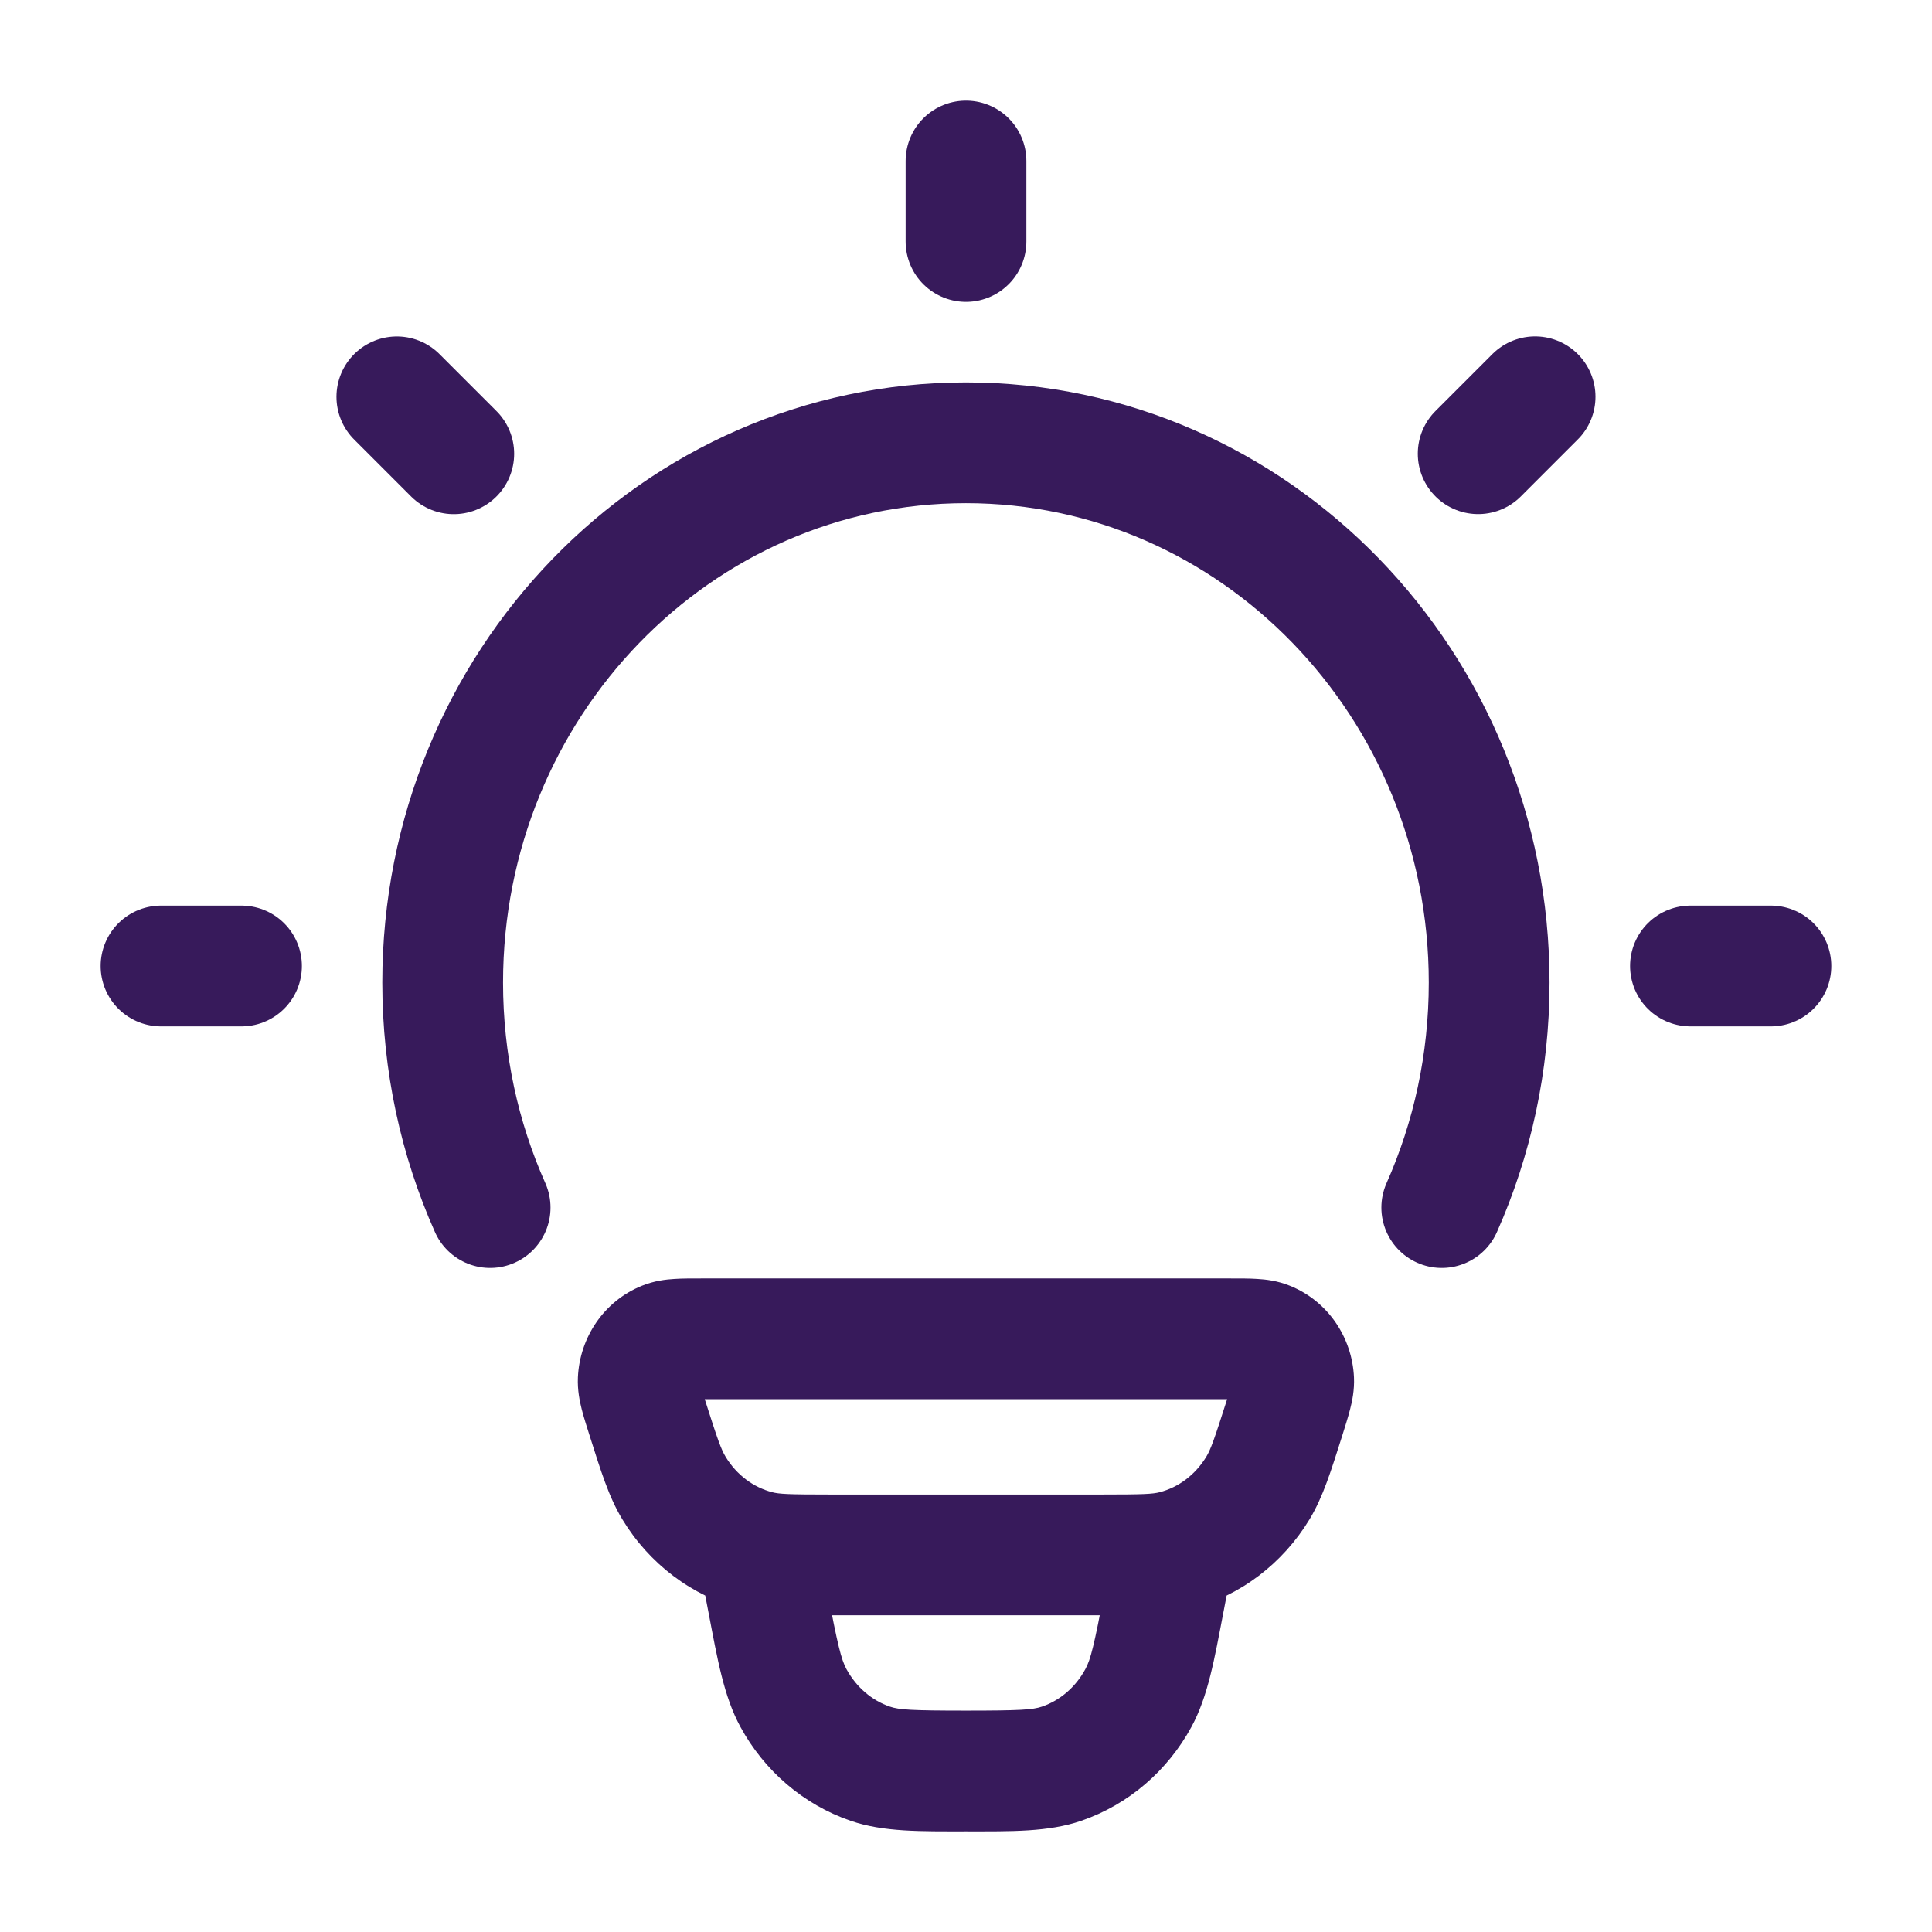 <svg width="32" height="32" viewBox="0 0 32 32" fill="none" xmlns="http://www.w3.org/2000/svg">
<path d="M12.535 25.683L12.283 26.651L12.535 25.683ZM10.722 23.485L9.769 23.788V23.788L10.722 23.485ZM11.163 24.647L10.308 25.165L11.163 24.647ZM21.276 23.485L22.229 23.788L21.276 23.485ZM20.835 24.647L21.69 25.165L20.835 24.647ZM19.462 25.683L19.715 26.651L19.462 25.683ZM20.991 22.223L21.367 21.297L20.991 22.223ZM21.427 22.856L22.426 22.811L21.427 22.856ZM11.006 22.223L10.63 21.297L11.006 22.223ZM10.571 22.856L9.572 22.811L10.571 22.856ZM20.41 25.942C20.514 25.399 20.158 24.875 19.616 24.772C19.073 24.668 18.549 25.023 18.445 25.566L20.41 25.942ZM19.28 26.525L18.297 26.337V26.337L19.28 26.525ZM12.718 26.525L13.7 26.337V26.337L12.718 26.525ZM13.552 25.566C13.448 25.023 12.925 24.668 12.382 24.772C11.84 24.875 11.484 25.399 11.588 25.942L13.552 25.566ZM14.414 29.213L14.089 30.158V30.158L14.414 29.213ZM13.142 28.124L12.263 28.601L13.142 28.124ZM18.856 28.124L19.735 28.601L19.735 28.601L18.856 28.124ZM17.584 29.213L17.909 30.158V30.158L17.584 29.213ZM11.623 23.175H20.374V21.175H11.623V23.175ZM18.271 24.754H13.727V26.754H18.271V24.754ZM13.727 24.754C13.056 24.754 12.905 24.746 12.788 24.715L12.283 26.651C12.708 26.762 13.17 26.754 13.727 26.754V24.754ZM9.769 23.788C9.947 24.347 10.081 24.792 10.308 25.165L12.018 24.128C11.945 24.008 11.885 23.843 11.675 23.182L9.769 23.788ZM12.788 24.715C12.481 24.635 12.201 24.431 12.018 24.128L10.308 25.165C10.751 25.897 11.455 26.435 12.283 26.651L12.788 24.715ZM20.323 23.182C20.112 23.843 20.053 24.008 19.98 24.128L21.69 25.165C21.916 24.792 22.051 24.347 22.229 23.788L20.323 23.182ZM18.271 26.754C18.828 26.754 19.29 26.762 19.715 26.651L19.21 24.715C19.093 24.746 18.941 24.754 18.271 24.754V26.754ZM19.98 24.128C19.796 24.431 19.517 24.635 19.21 24.715L19.715 26.651C20.543 26.435 21.246 25.897 21.69 25.165L19.98 24.128ZM20.374 23.175C20.459 23.175 20.525 23.175 20.582 23.175C20.639 23.176 20.676 23.177 20.701 23.179C20.759 23.183 20.704 23.186 20.615 23.15L21.367 21.297C21.16 21.212 20.962 21.191 20.824 21.183C20.688 21.174 20.527 21.175 20.374 21.175V23.175ZM22.229 23.788C22.277 23.634 22.327 23.479 22.361 23.346C22.396 23.211 22.436 23.024 22.426 22.811L20.428 22.902C20.424 22.822 20.441 22.785 20.424 22.848C20.417 22.876 20.406 22.916 20.388 22.974C20.371 23.031 20.349 23.098 20.323 23.182L22.229 23.788ZM20.615 23.15C20.487 23.098 20.432 22.989 20.428 22.902L22.426 22.811C22.396 22.158 22 21.553 21.367 21.297L20.615 23.15ZM11.623 21.175C11.47 21.175 11.309 21.174 11.174 21.183C11.035 21.191 10.838 21.212 10.63 21.297L11.383 23.15C11.294 23.186 11.239 23.183 11.297 23.179C11.322 23.177 11.358 23.176 11.416 23.175C11.473 23.175 11.539 23.175 11.623 23.175V21.175ZM11.675 23.182C11.648 23.098 11.627 23.031 11.61 22.974C11.592 22.916 11.581 22.876 11.573 22.848C11.557 22.785 11.573 22.822 11.57 22.902L9.572 22.811C9.562 23.024 9.602 23.211 9.636 23.346C9.67 23.479 9.72 23.634 9.769 23.788L11.675 23.182ZM10.63 21.297C9.998 21.553 9.602 22.158 9.572 22.811L11.57 22.902C11.566 22.989 11.511 23.098 11.383 23.15L10.63 21.297ZM18.445 25.566L18.297 26.337L20.262 26.713L20.41 25.942L18.445 25.566ZM13.7 26.337L13.552 25.566L11.588 25.942L11.736 26.713L13.7 26.337ZM15.999 28.333C15.098 28.333 14.891 28.319 14.739 28.267L14.089 30.158C14.634 30.346 15.252 30.333 15.999 30.333V28.333ZM11.736 26.713C11.884 27.485 11.989 28.098 12.263 28.601L14.02 27.646C13.932 27.483 13.876 27.252 13.7 26.337L11.736 26.713ZM14.739 28.267C14.444 28.166 14.185 27.949 14.02 27.646L12.263 28.601C12.658 29.329 13.306 29.889 14.089 30.158L14.739 28.267ZM18.297 26.337C18.122 27.252 18.066 27.483 17.977 27.646L19.735 28.601C20.008 28.098 20.114 27.485 20.262 26.713L18.297 26.337ZM15.999 30.333C16.746 30.333 17.363 30.346 17.909 30.158L17.258 28.267C17.106 28.319 16.9 28.333 15.999 28.333V30.333ZM17.977 27.646C17.813 27.949 17.553 28.166 17.258 28.267L17.909 30.158C18.692 29.889 19.339 29.329 19.735 28.601L17.977 27.646Z" fill="#371A5B"/>
<path d="M8.118 20.001C7.613 18.866 7.332 17.605 7.332 16.275C7.332 11.337 11.212 7.334 15.999 7.334C20.785 7.334 24.665 11.337 24.665 16.275C24.665 17.605 24.384 18.866 23.88 20.001" stroke="#371A5B" stroke-width="2" stroke-linecap="round"/>
<path d="M16 2.667V4" stroke="#371A5B" stroke-width="2" stroke-linecap="round" stroke-linejoin="round"/>
<path d="M29.332 16L27.999 16" stroke="#371A5B" stroke-width="2" stroke-linecap="round" stroke-linejoin="round"/>
<path d="M4 16L2.667 16" stroke="#371A5B" stroke-width="2" stroke-linecap="round" stroke-linejoin="round"/>
<path d="M25.426 6.572L24.483 7.515" stroke="#371A5B" stroke-width="2" stroke-linecap="round" stroke-linejoin="round"/>
<path d="M7.516 7.516L6.573 6.573" stroke="#371A5B" stroke-width="2" stroke-linecap="round" stroke-linejoin="round"/>
</svg>
